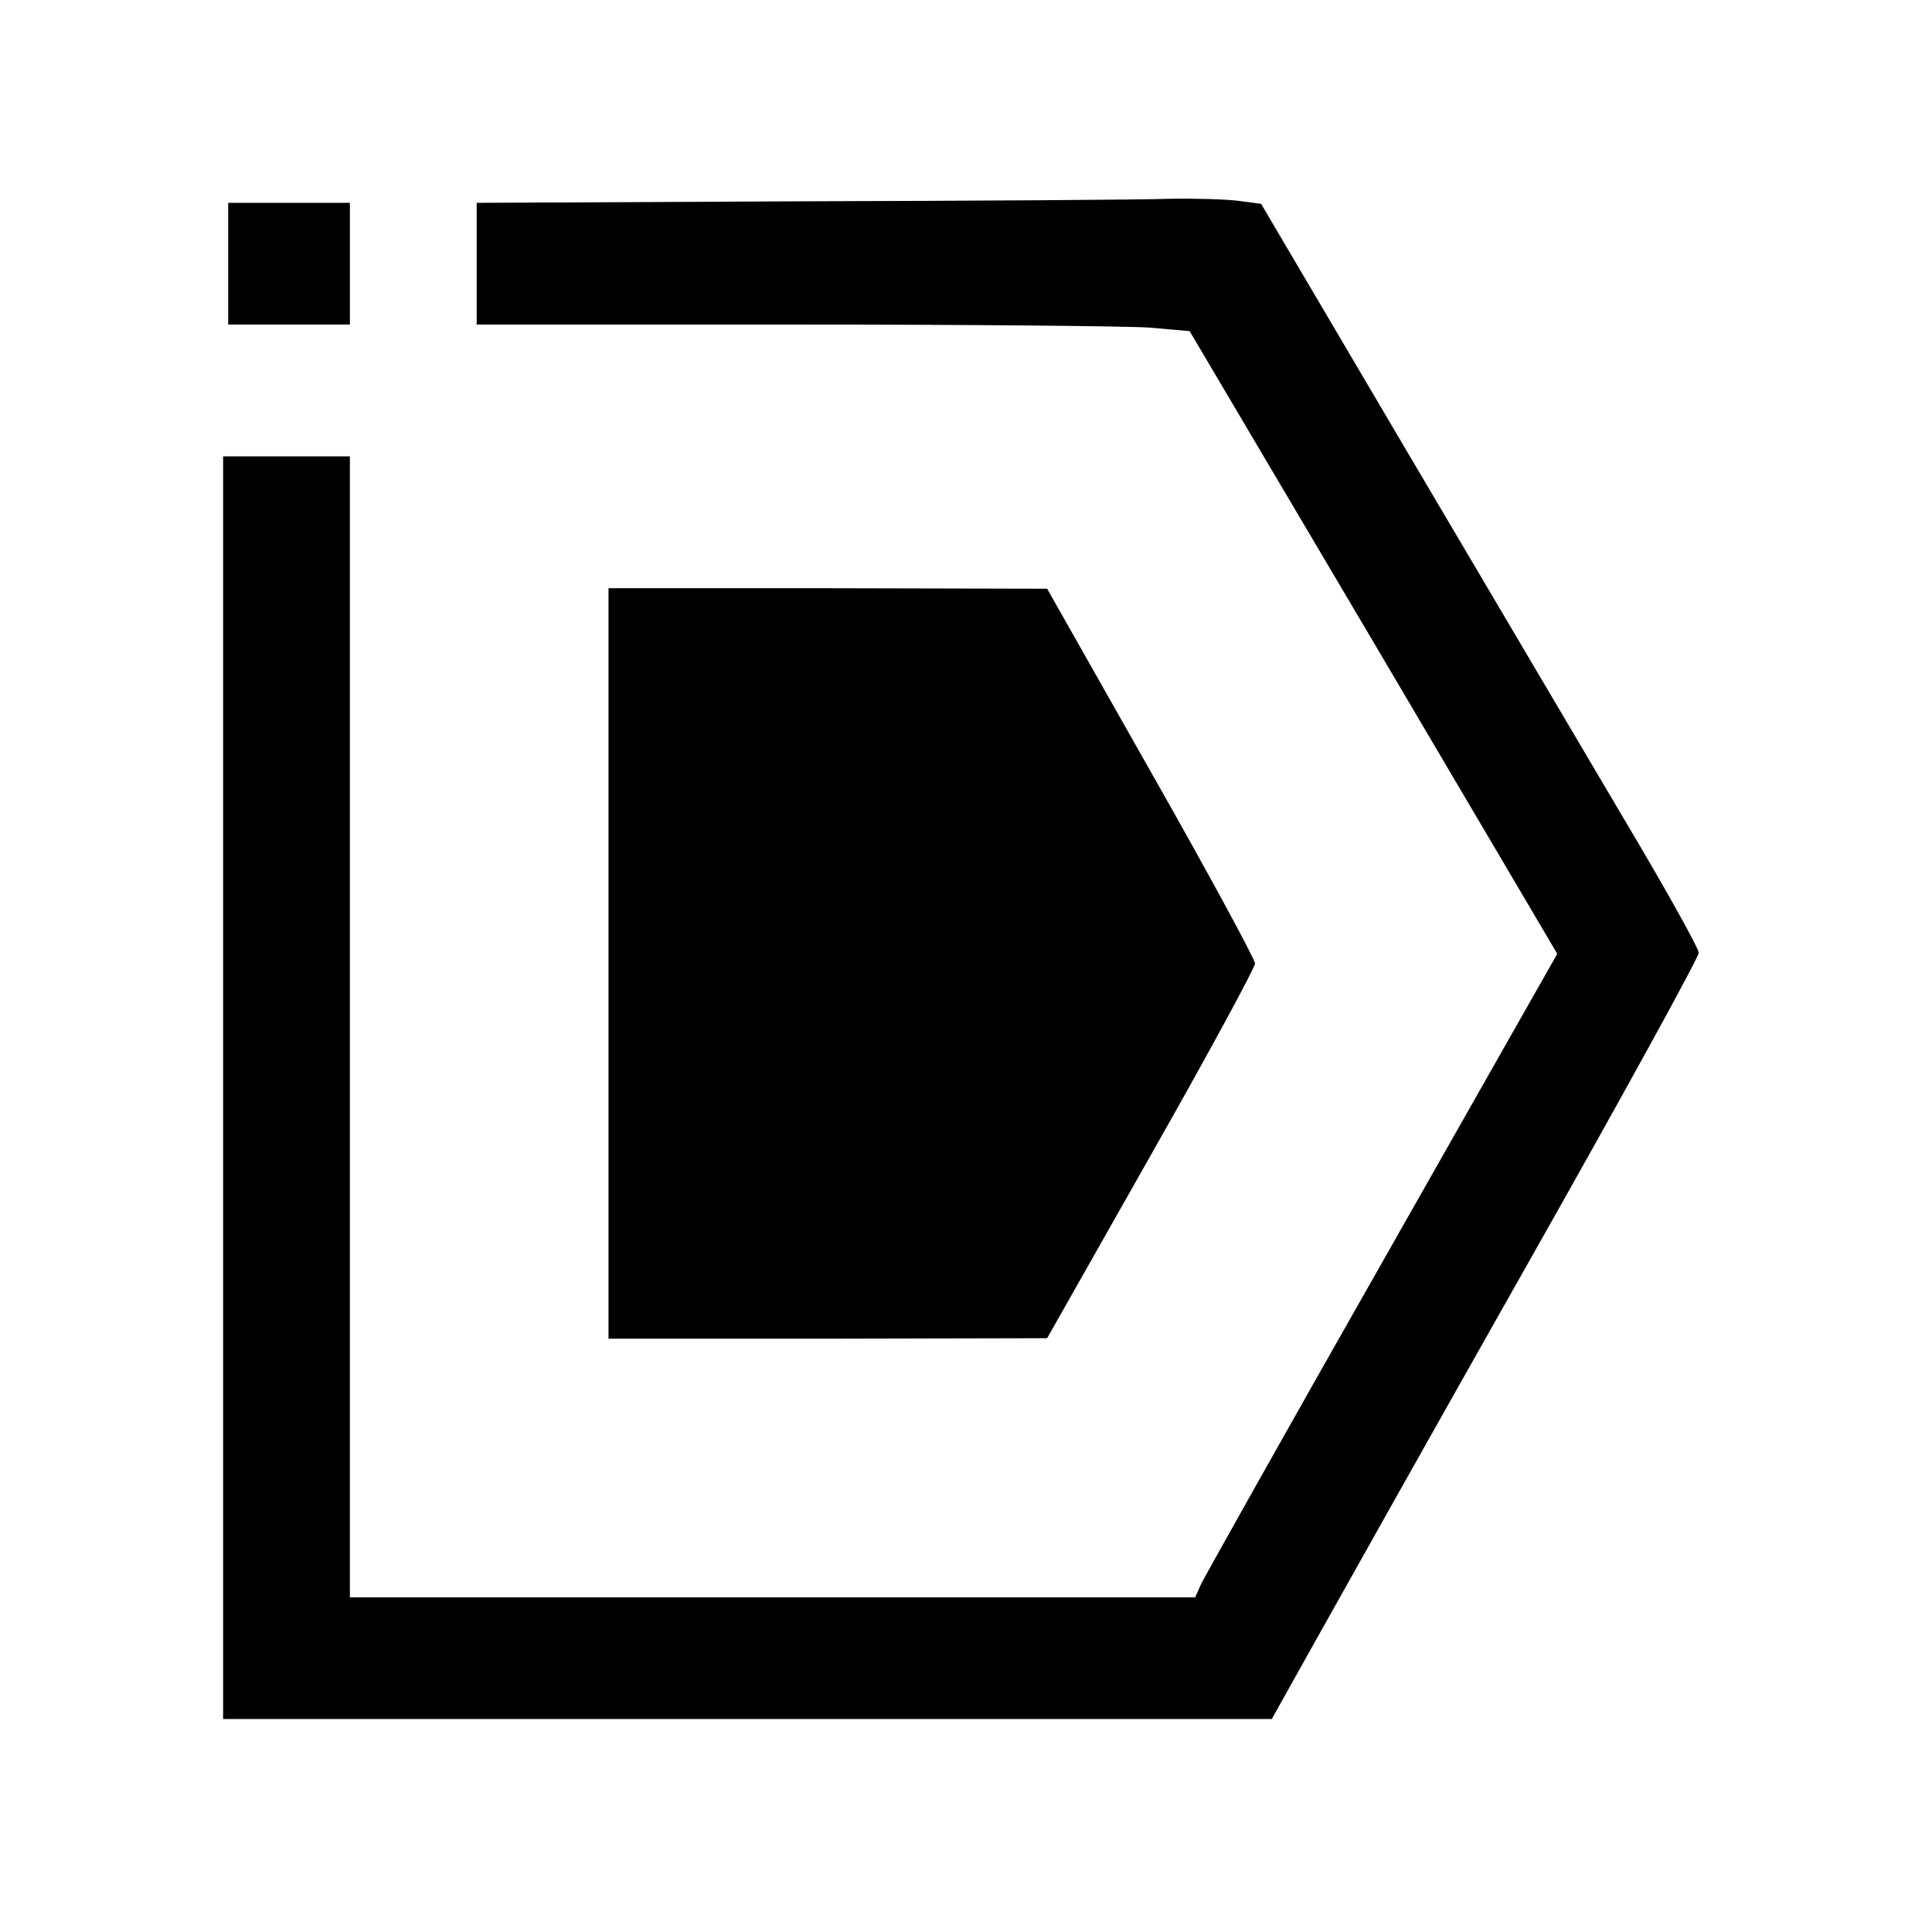 <?xml version="1.0" standalone="no"?>
<!DOCTYPE svg PUBLIC "-//W3C//DTD SVG 20010904//EN"
 "http://www.w3.org/TR/2001/REC-SVG-20010904/DTD/svg10.dtd">
<svg version="1.0" xmlns="http://www.w3.org/2000/svg"
 width="381pt" height="381pt" viewBox="0 0 381 381"
 preserveAspectRatio="xMidYMid meet">
<g transform="translate(0,381) scale(0.1,-0.1)"
fill="#000000" stroke="none">
<path d="M1578 3413 l-638 -3 0 -120 0 -120 623 0 c342 0 658 -3 703 -6 l80
-7 363 -614 362 -614 -345 -608 c-190 -334 -350 -620 -357 -634 l-12 -27 -834
0 -833 0 0 1125 0 1125 -125 0 -125 0 0 -1245 0 -1245 1034 0 1034 0 85 152
c47 84 236 421 421 748 185 327 336 602 336 611 0 9 -67 129 -148 265 -81 137
-275 466 -431 730 l-284 482 -45 6 c-24 3 -86 5 -136 4 -50 -2 -378 -4 -728
-5z"/>
<path d="M450 3290 l0 -120 120 0 120 0 0 120 0 120 -120 0 -120 0 0 -120z"/>
<path d="M1200 1910 l0 -740 433 0 432 1 205 362 c113 199 205 369 205 377 0
8 -92 178 -205 377 l-205 362 -432 1 -433 0 0 -740z"/>
</g>
</svg>
